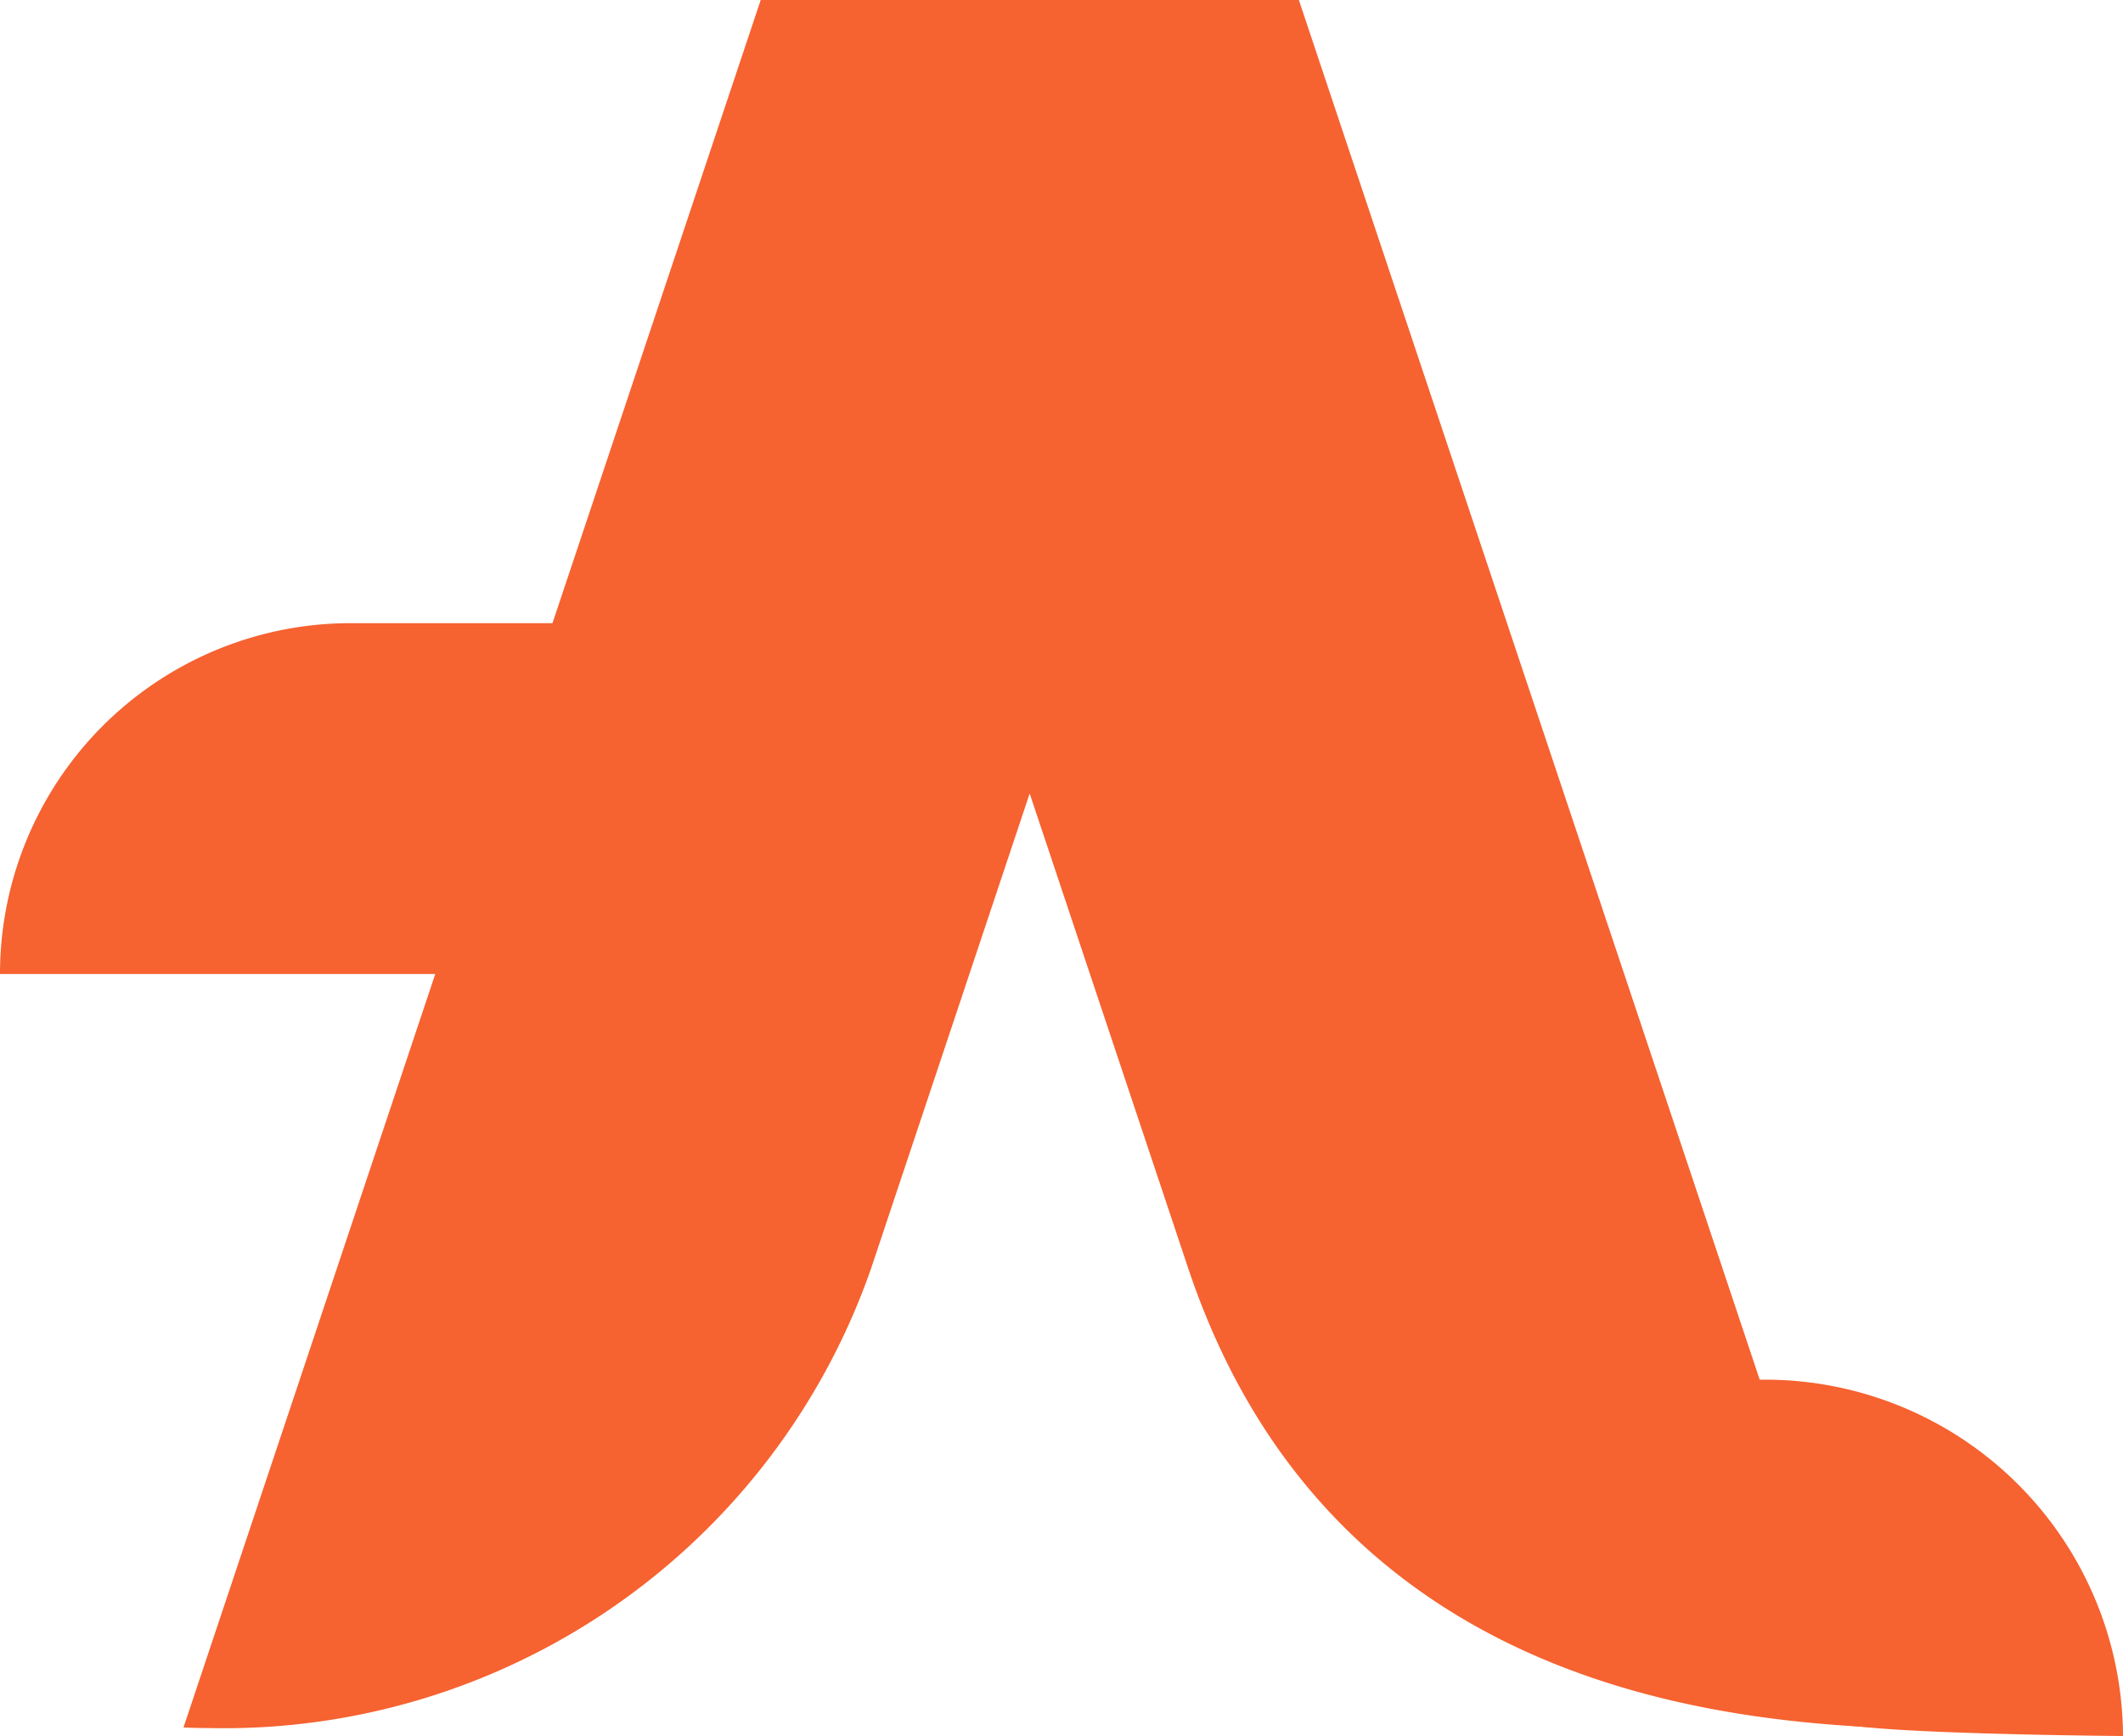 <svg xmlns="http://www.w3.org/2000/svg" width="29.354" height="24" viewBox="0 0 29.354 24">
  <g id="brand-fav" transform="translate(-1)">
    <path id="Path_7" data-name="Path 7" d="M4.85,0H8.169V4.85H0A4.85,4.85,0,0,1,4.85,0Z" transform="translate(1 8.615)" fill="#f66230"/>
    <path id="Path_3" data-name="Path 3" d="M0,0H.893A4.948,4.948,0,0,1,5.782,4.926s-2.341-.018-3.419-.11-.916-.147-.916-.147C.537,4.439,0,4.107,0,3.191Z" transform="translate(24.572 19.074)" fill="#f66230"/>
    <path id="Union_1" data-name="Union 1" d="M0,23.882,7.981,0h7.441L23.4,23.882c-2.69-.133-7.667-.84-9.511-6.357L11.7,10.97,9.511,17.525A9.476,9.476,0,0,1,.349,23.89Q.165,23.89,0,23.882Z" transform="translate(3.537 0)" fill="#f66230"/>
  </g>
</svg>

